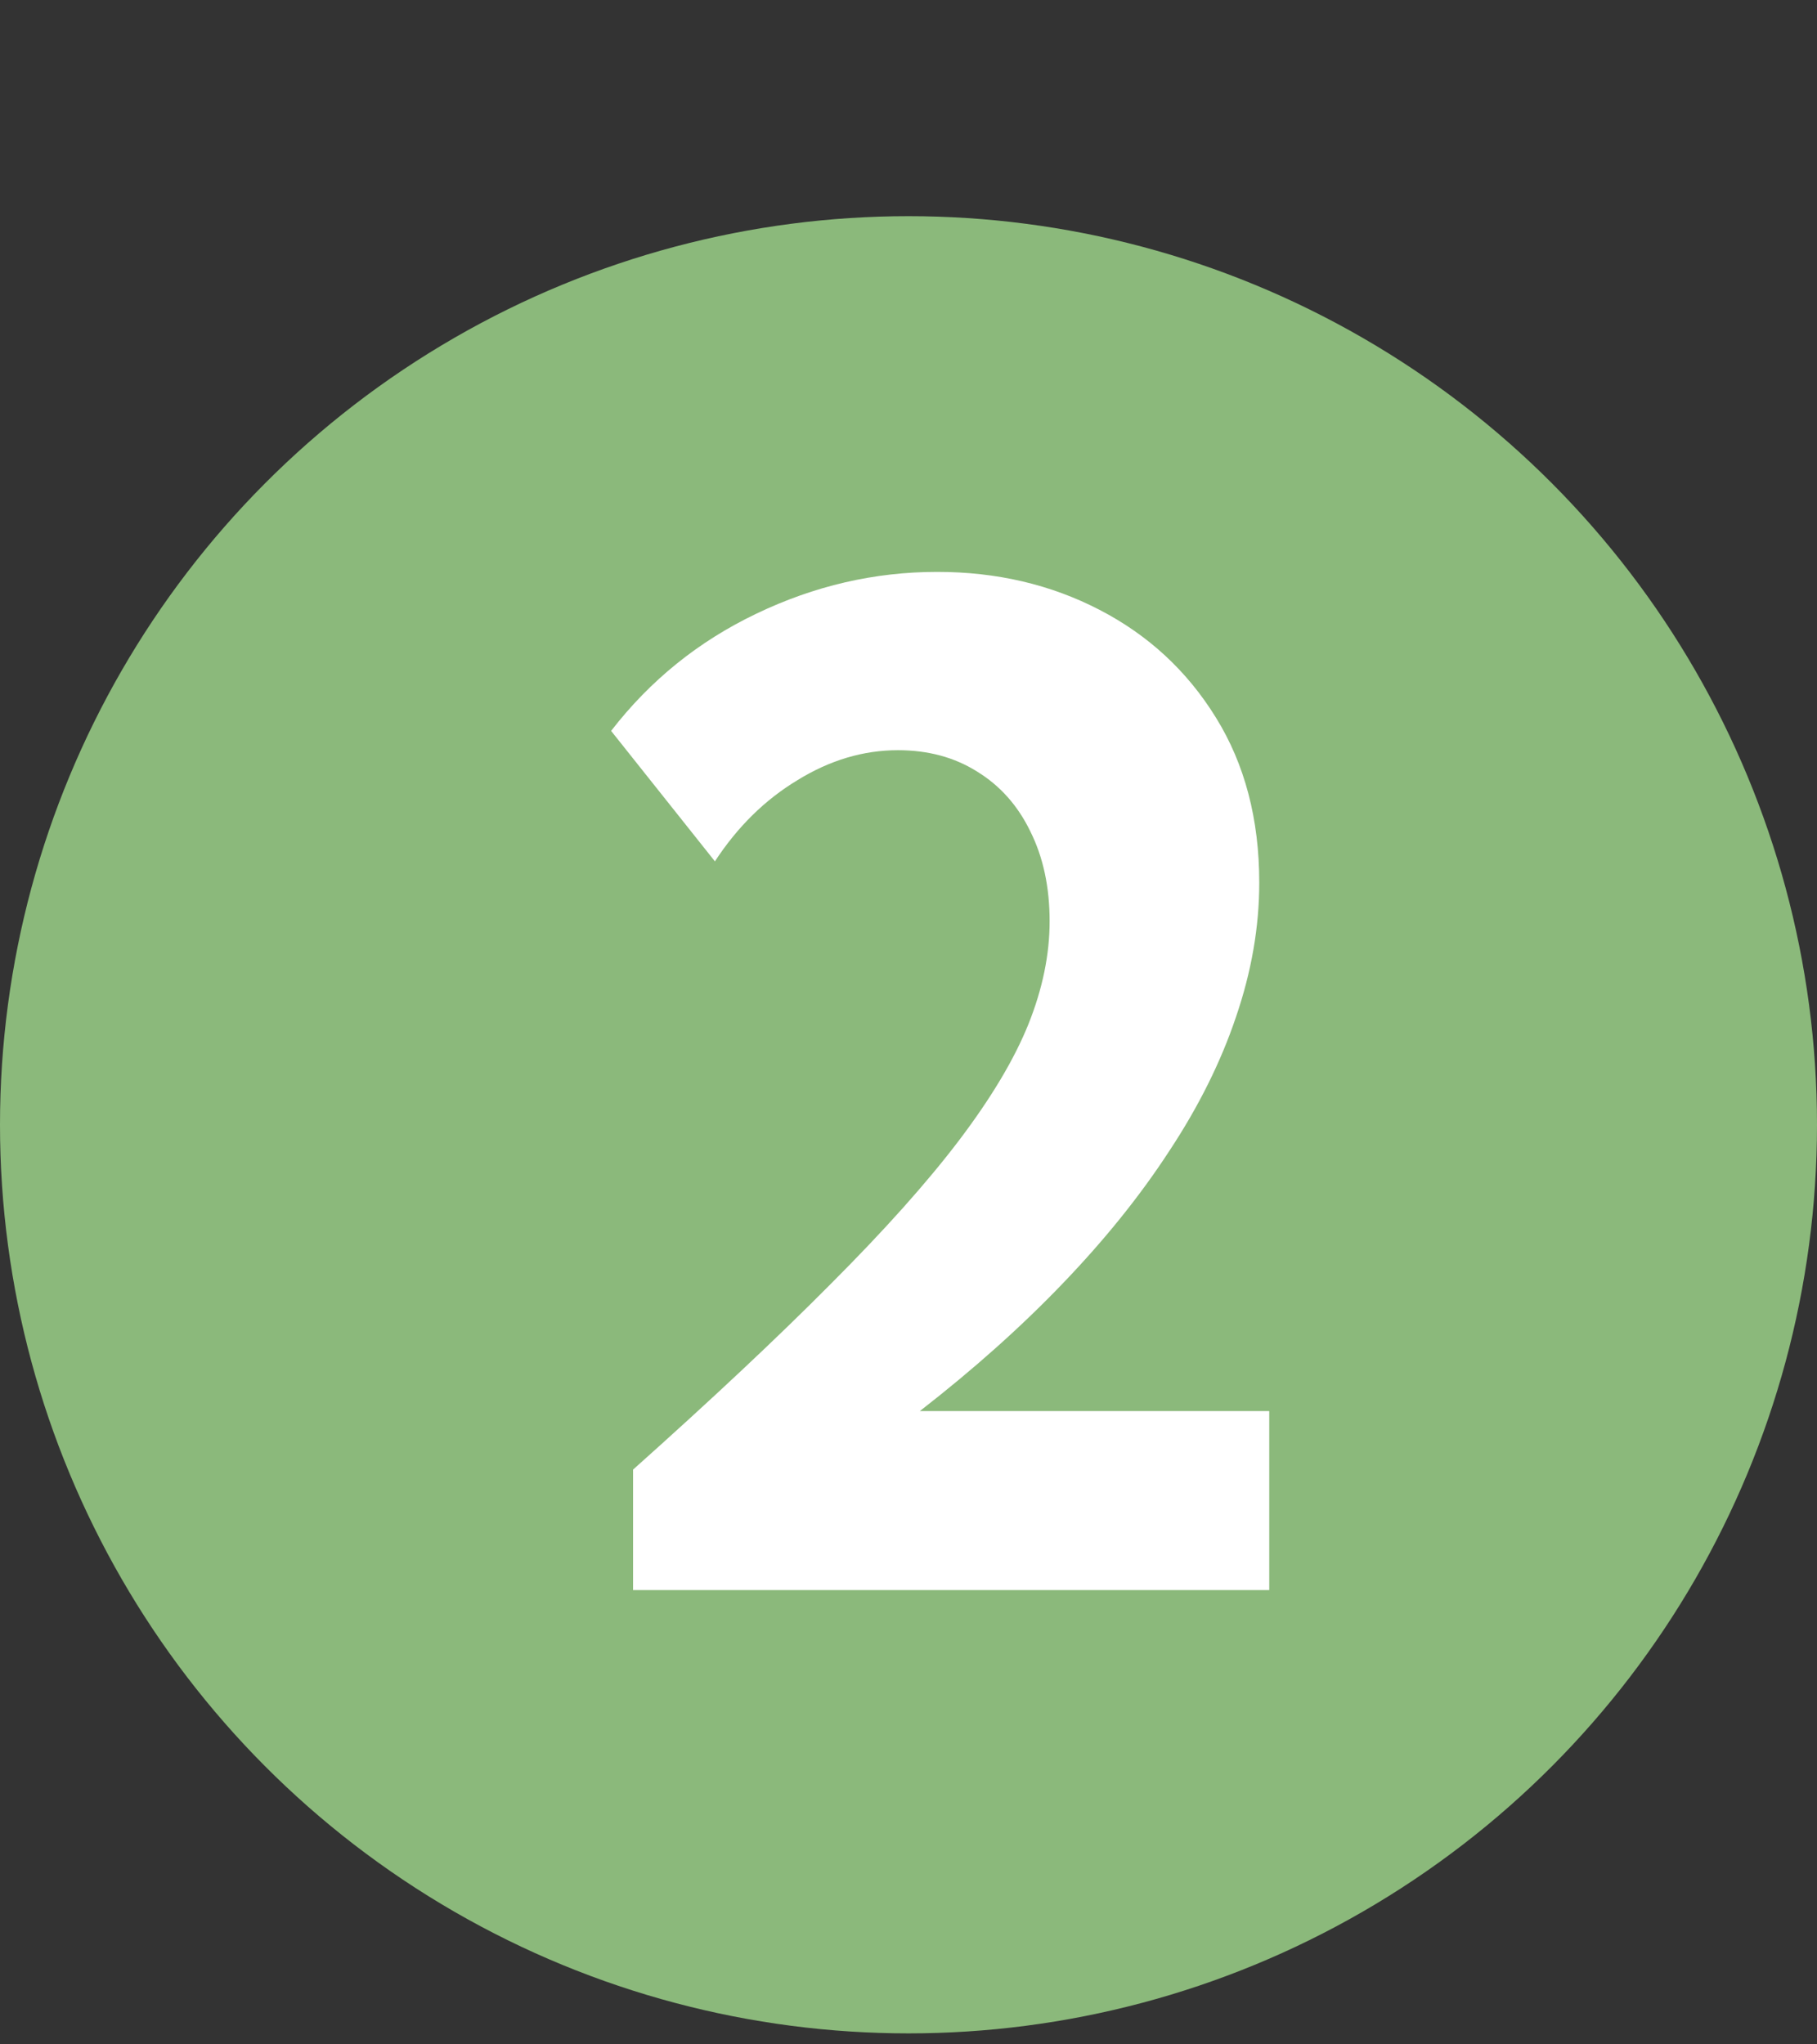 <svg width="24" height="27" viewBox="0 0 24 27" fill="none" xmlns="http://www.w3.org/2000/svg">
<rect x="0" y="0" width="24" height="27" fill="#333333" stroke="none"/>
<circle cx="12" cy="14.855" r="12" fill="#8BB97B"/>
<path d="M16.765 21H8.362V19.409C9.399 18.483 10.27 17.666 10.973 16.957C11.682 16.248 12.247 15.615 12.669 15.059C13.091 14.502 13.396 13.992 13.583 13.529C13.771 13.06 13.864 12.606 13.864 12.167C13.864 11.716 13.779 11.32 13.609 10.98C13.445 10.641 13.211 10.377 12.906 10.19C12.607 10.002 12.259 9.908 11.86 9.908C11.403 9.908 10.961 10.04 10.533 10.304C10.105 10.562 9.742 10.919 9.443 11.376L8.072 9.653C8.588 8.985 9.227 8.47 9.988 8.106C10.756 7.737 11.553 7.553 12.379 7.553C13.164 7.553 13.879 7.72 14.523 8.054C15.168 8.388 15.681 8.862 16.061 9.478C16.442 10.093 16.633 10.819 16.633 11.657C16.633 12.243 16.53 12.835 16.325 13.433C16.126 14.024 15.833 14.613 15.446 15.199C15.065 15.785 14.597 16.368 14.04 16.948C13.489 17.523 12.859 18.085 12.15 18.636H16.765V21Z" fill="white"/>
</svg>
